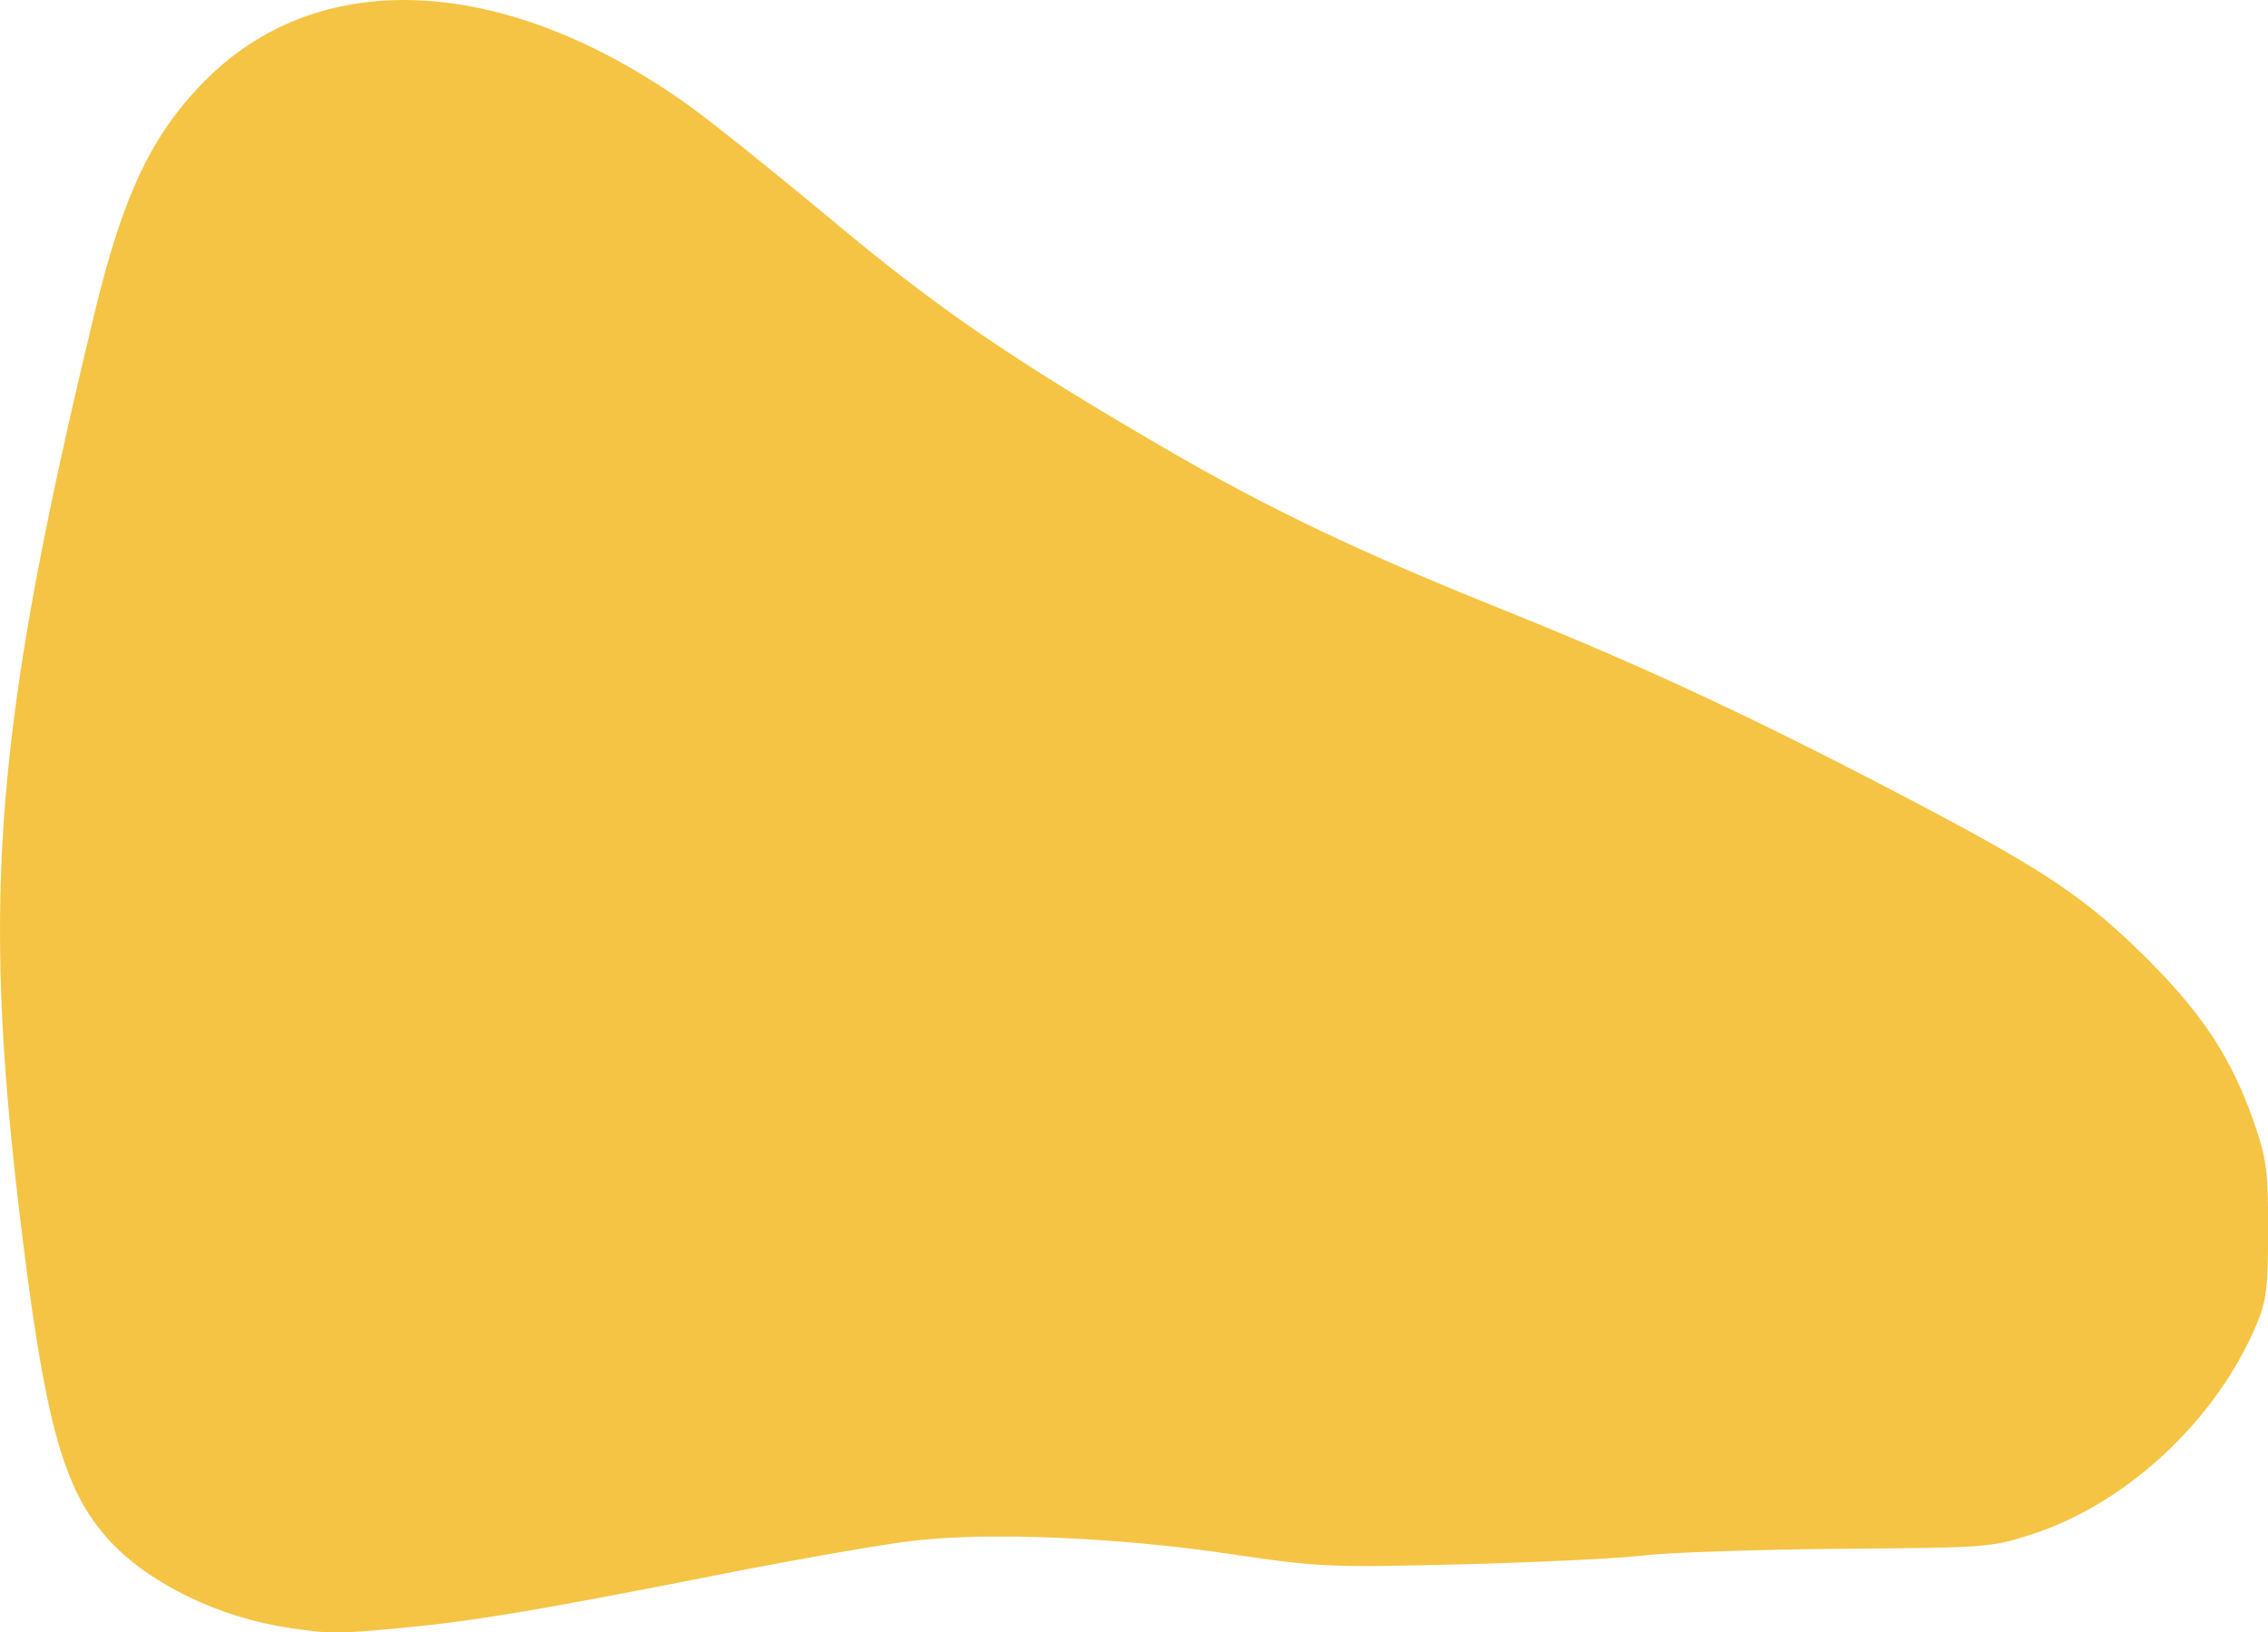<?xml version="1.0" encoding="UTF-8" standalone="no"?><svg xmlns="http://www.w3.org/2000/svg" xmlns:xlink="http://www.w3.org/1999/xlink" fill="#000000" height="334.9" preserveAspectRatio="xMidYMid meet" version="1" viewBox="0.0 0.0 465.3 334.9" width="465.3" zoomAndPan="magnify"><defs><clipPath id="a"><path d="M 0 0 L 465.32 0 L 465.32 334.949 L 0 334.949 Z M 0 0"/></clipPath></defs><g><g clip-path="url(#a)" id="change1_1"><path d="M 59.406 333.988 C 45.07 331.941 30.539 324.887 22.414 316.023 C 12.918 305.668 9.105 291.727 3.977 248.68 C -3.809 183.309 -0.906 148.516 19.355 64.379 C 25.312 39.652 31.324 27.145 42.598 16.027 C 66.199 -7.25 104.195 -5.035 141.527 21.797 C 146.098 25.078 159.387 35.734 171.055 45.473 C 192.488 63.363 207.609 73.715 239.051 92.023 C 260.309 104.398 279.09 113.355 308.793 125.277 C 337.566 136.828 361.441 148.008 393.93 165.141 C 420.051 178.914 428.316 184.531 440.699 196.914 C 452.016 208.223 457.867 217.215 462.398 230.227 C 465.031 237.789 465.332 240.082 465.324 252.371 C 465.324 264.156 464.984 266.863 462.965 271.684 C 454.762 291.25 436.473 308.383 417.016 314.734 C 408.617 317.477 407.805 317.539 377.859 317.758 C 361.039 317.898 342.773 318.488 337.262 319.129 C 331.754 319.766 314.672 320.578 299.301 320.961 C 272.559 321.613 270.543 321.516 252.379 318.828 C 229.316 315.406 203.203 314.305 187.527 316.09 C 181.438 316.773 163.402 319.926 147.453 323.074 C 110.285 330.414 97.051 332.629 82.078 334.02 C 68.617 335.262 68.348 335.262 59.406 334.02 L 59.406 333.988" fill="#f5c444"/></g></g></svg>